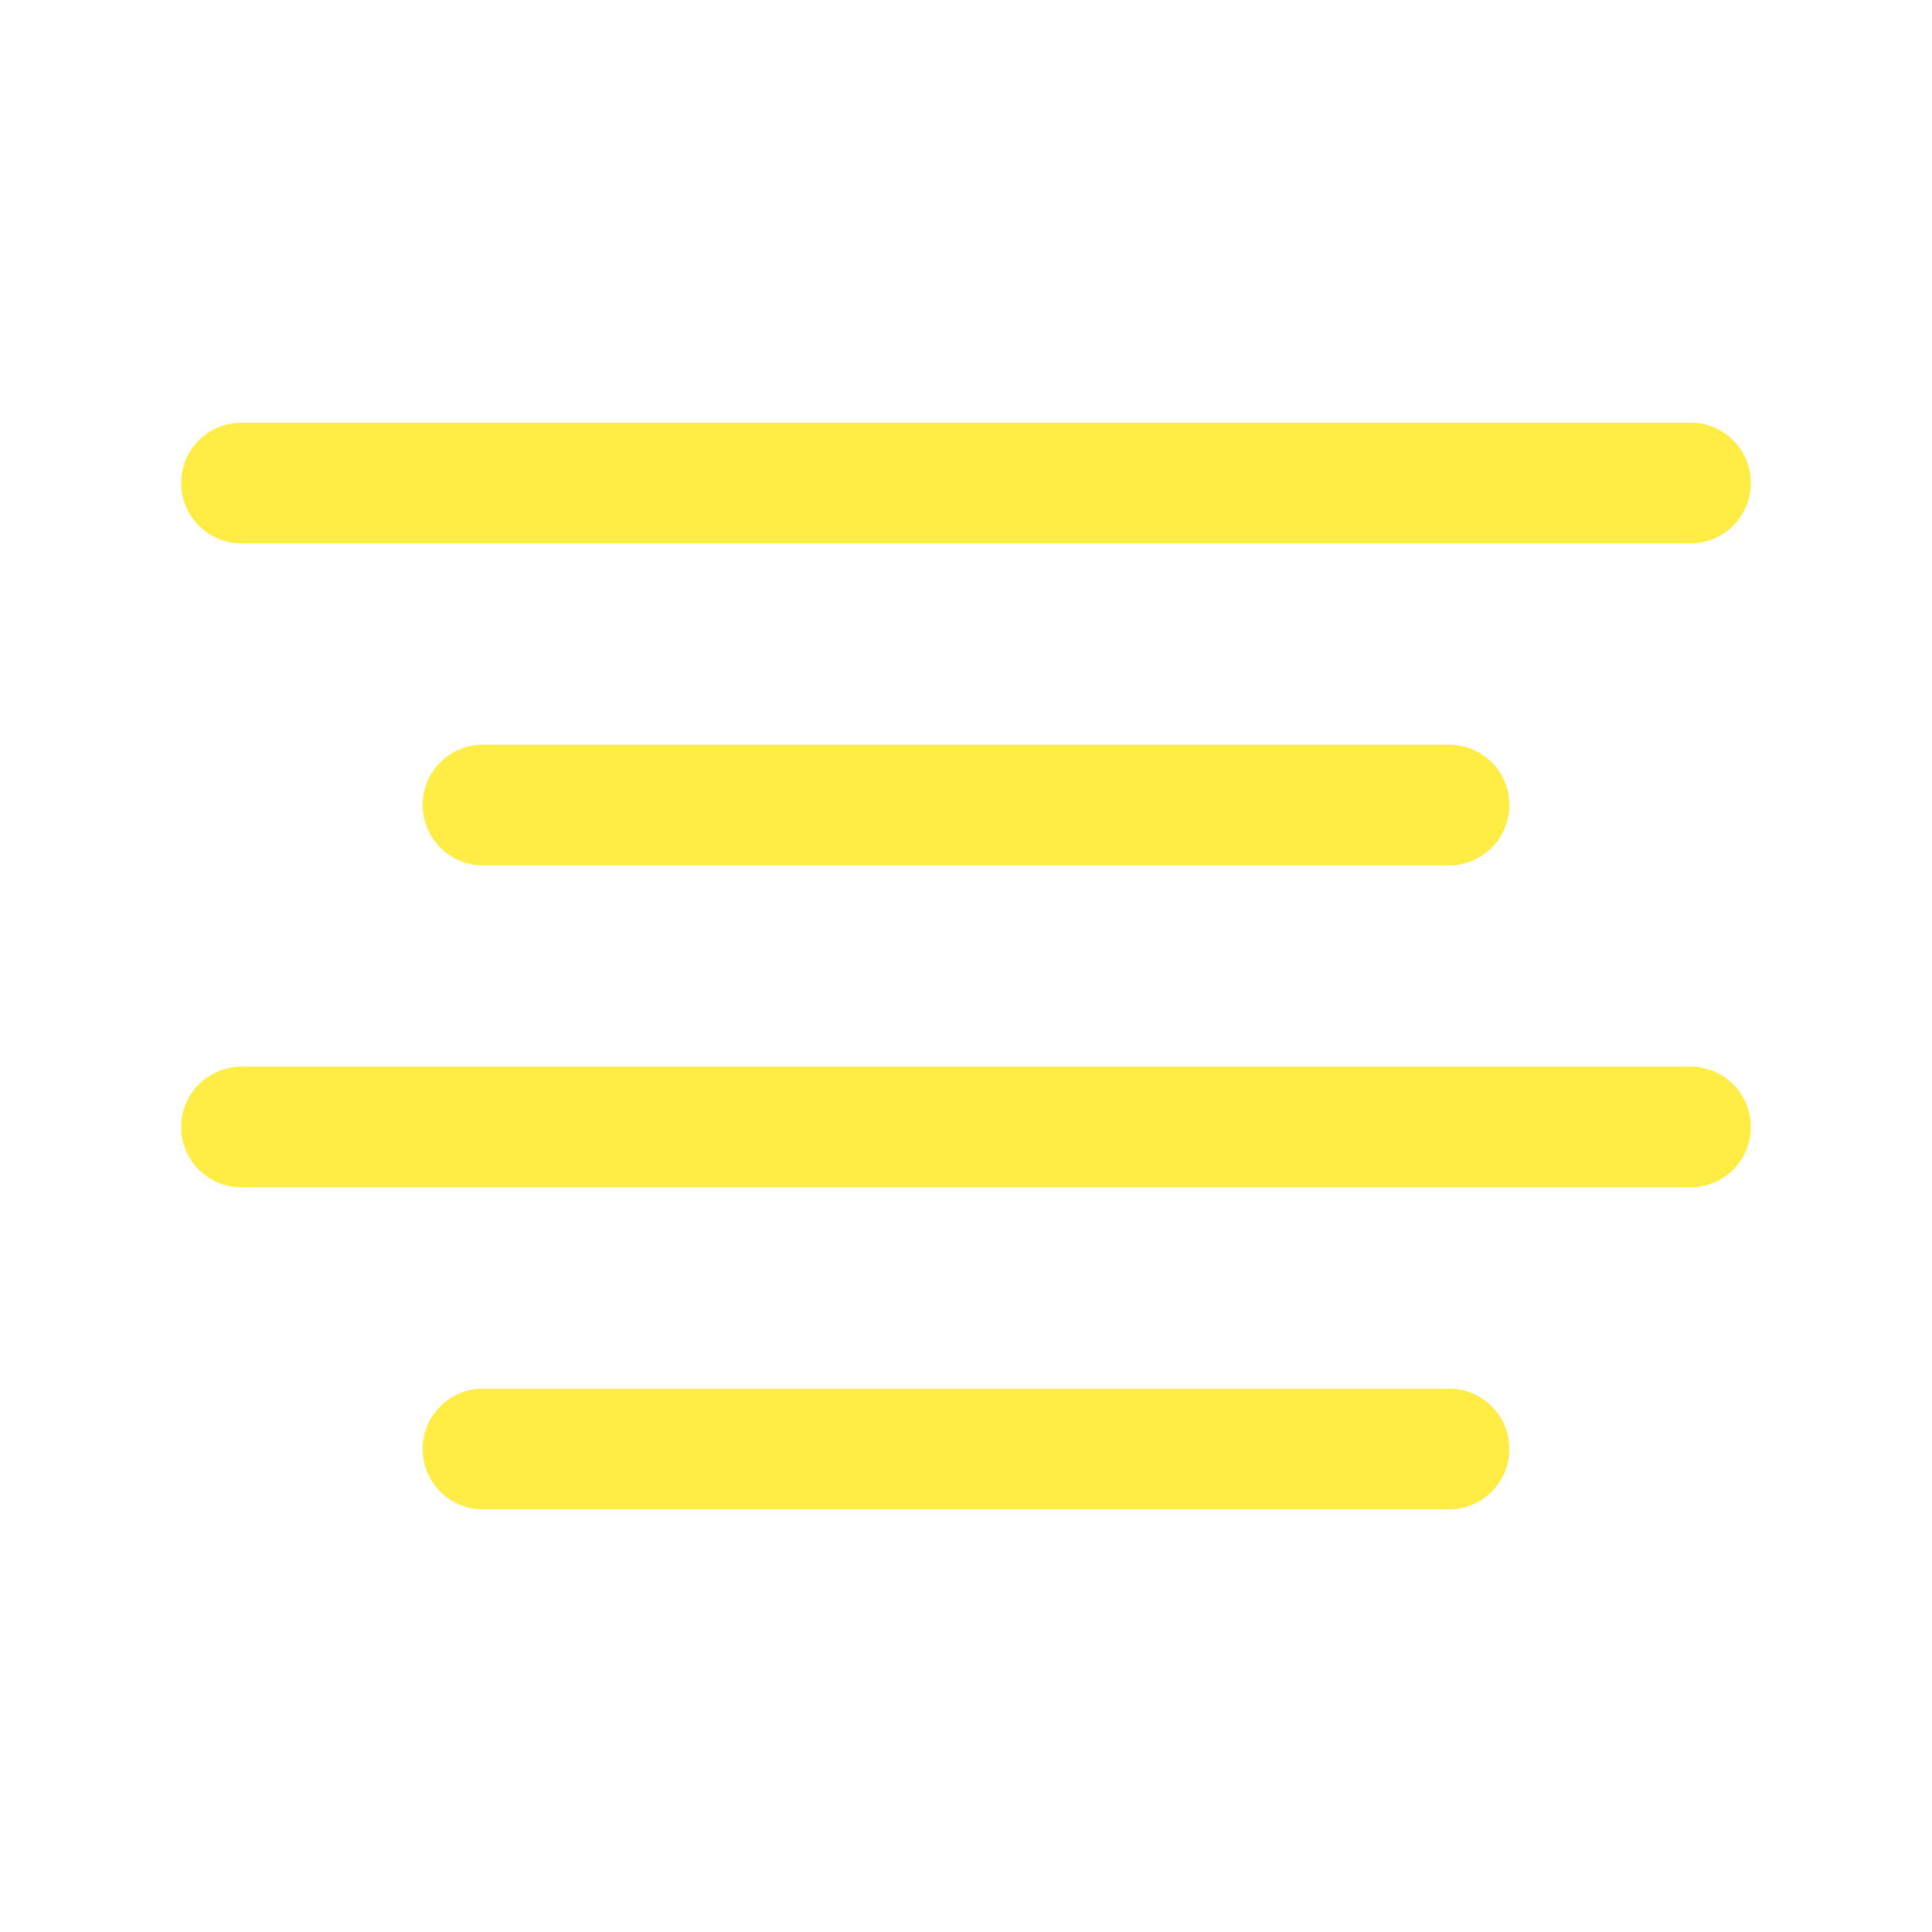 <?xml version="1.0" encoding="UTF-8"?> <svg xmlns="http://www.w3.org/2000/svg" width="48" height="48" viewBox="0 0 48 48" fill="none"> <path d="M36 20H12" stroke="#FFED46" stroke-width="3" stroke-linecap="round" stroke-linejoin="round"></path> <path d="M42 12H6" stroke="#FFED46" stroke-width="3" stroke-linecap="round" stroke-linejoin="round"></path> <path d="M42 28H6" stroke="#FFED46" stroke-width="3" stroke-linecap="round" stroke-linejoin="round"></path> <path d="M36 36H12" stroke="#FFED46" stroke-width="3" stroke-linecap="round" stroke-linejoin="round"></path> </svg> 